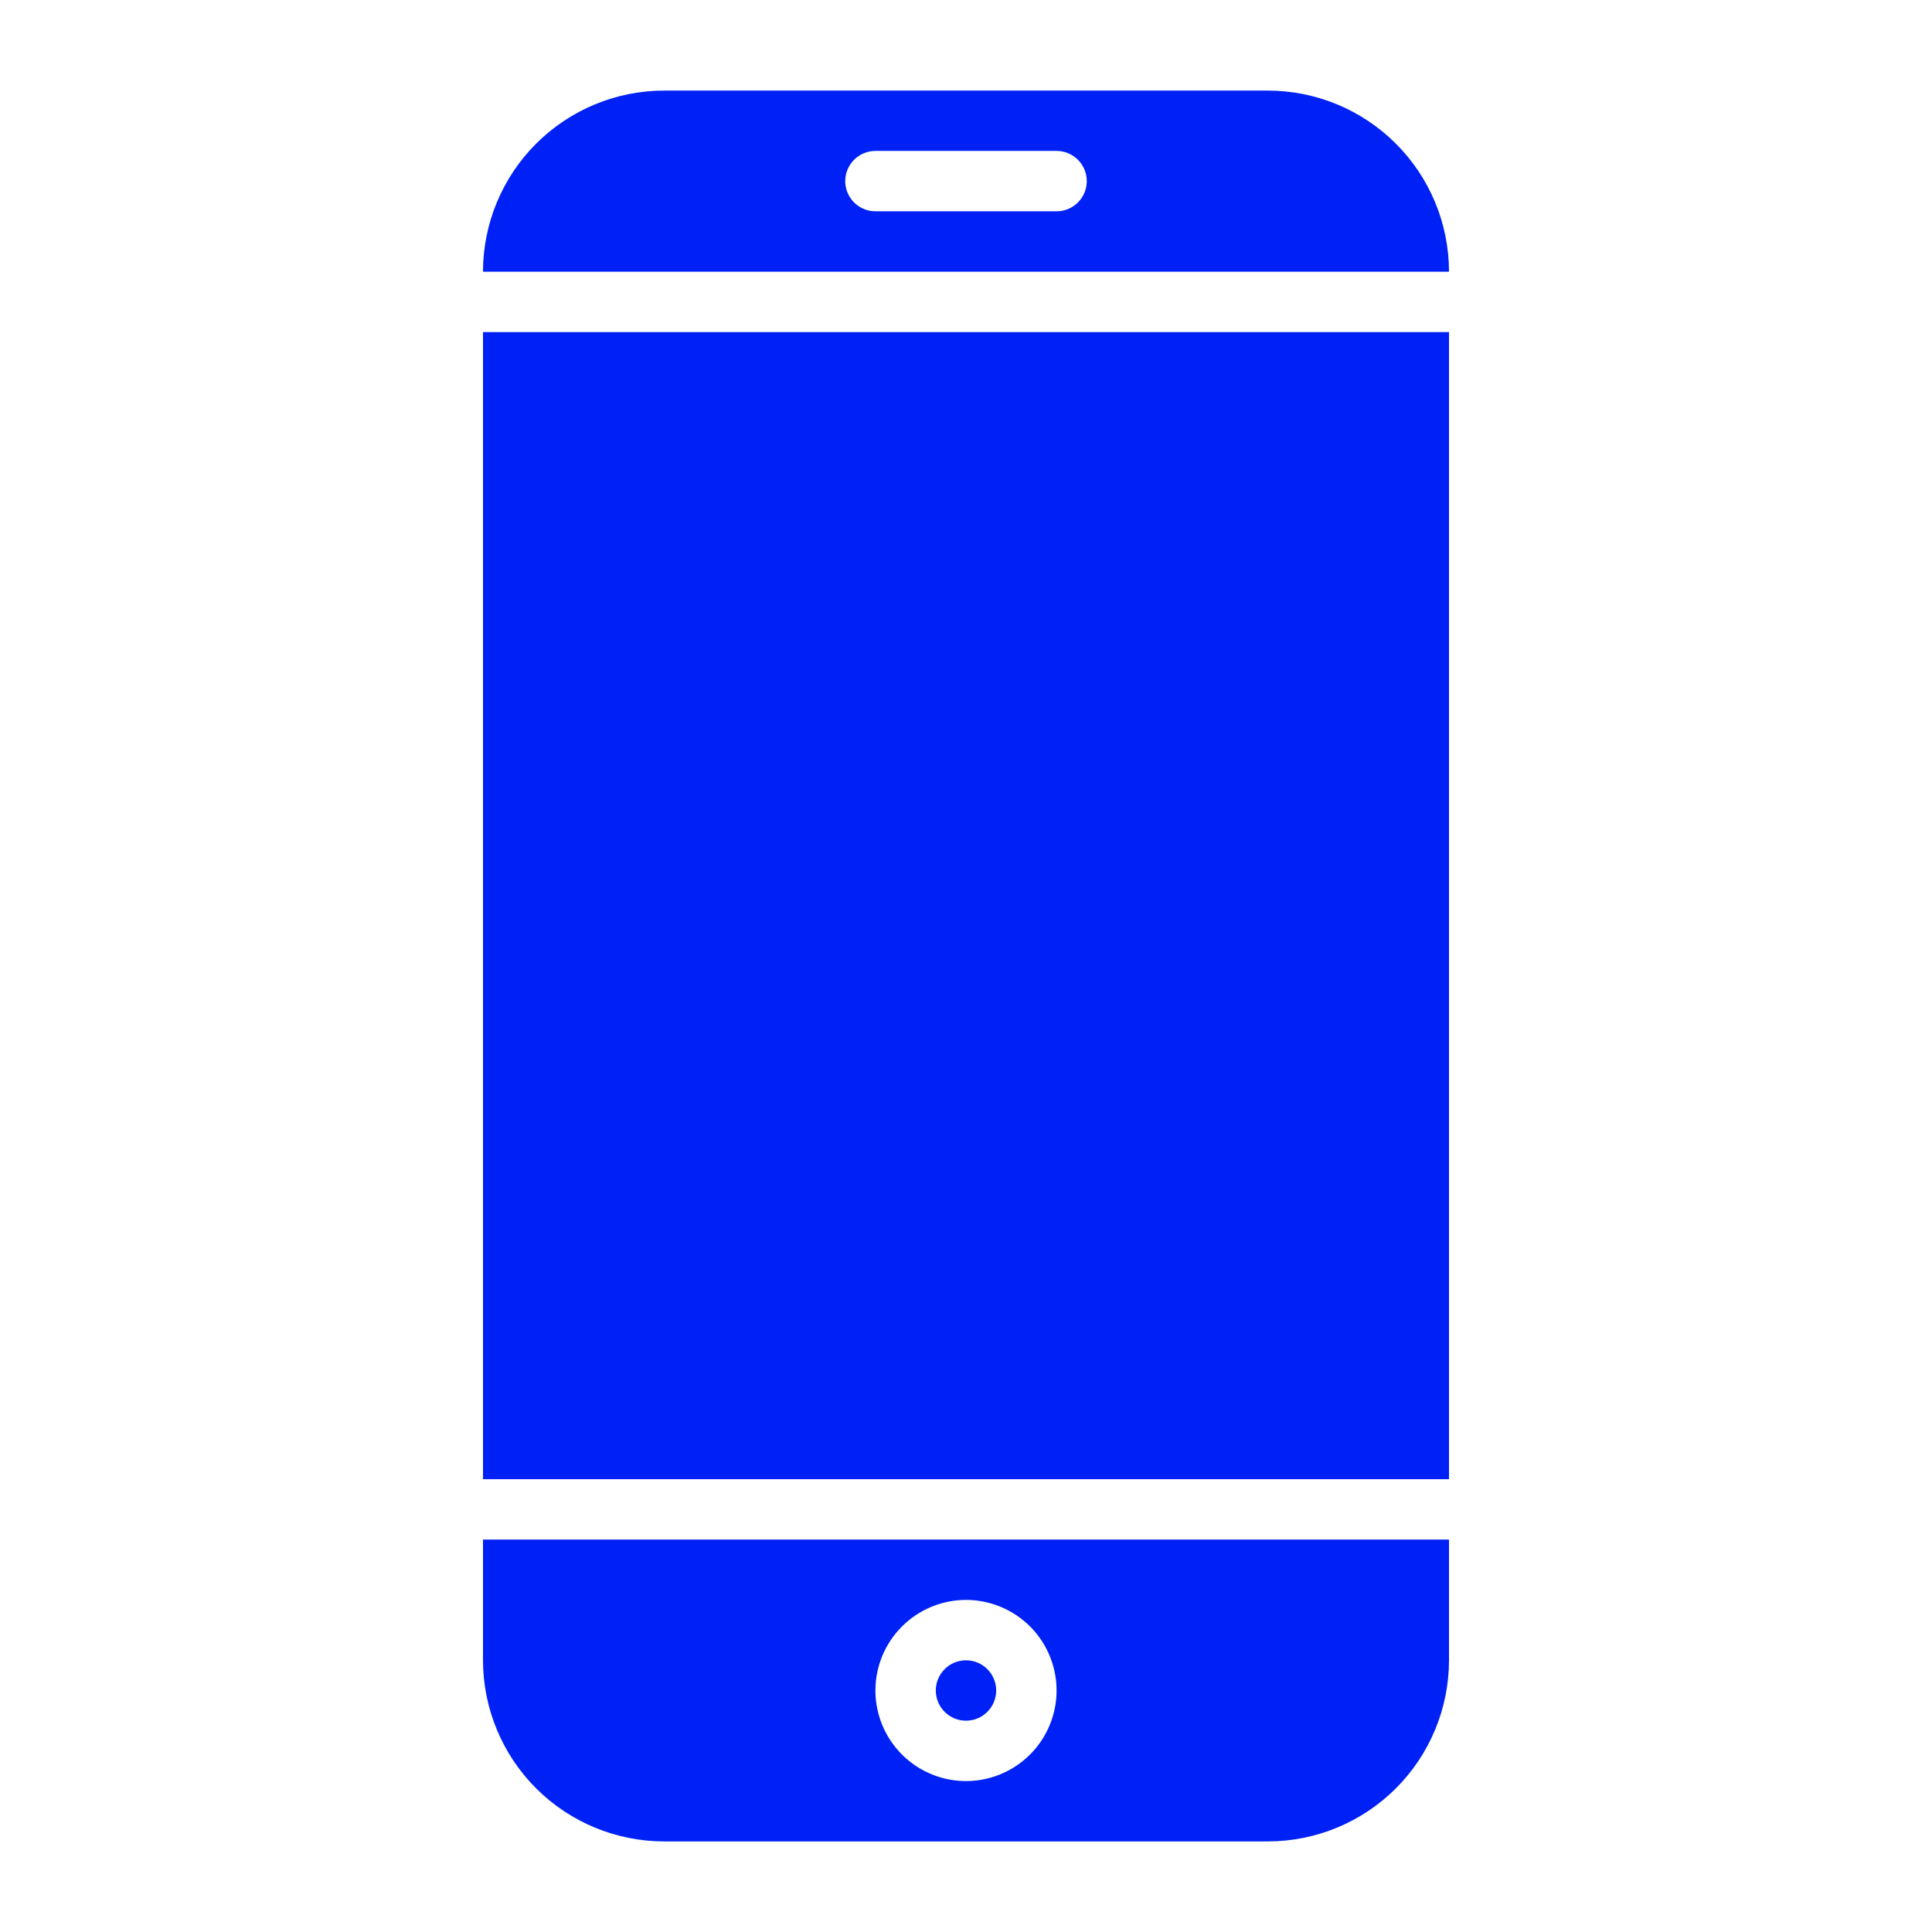 <svg width="43" height="43" viewBox="0 0 43 43" fill="none" xmlns="http://www.w3.org/2000/svg">
<path d="M21.5 38.297C21.871 38.297 22.172 37.996 22.172 37.625C22.172 37.254 21.871 36.953 21.5 36.953C21.129 36.953 20.828 37.254 20.828 37.625C20.828 37.996 21.129 38.297 21.5 38.297Z" fill="#0021F5"/>
<path d="M28.219 2.016H14.781C13.712 2.017 12.688 2.442 11.932 3.198C11.176 3.953 10.751 4.978 10.75 6.047H32.25C32.249 4.978 31.824 3.953 31.068 3.198C30.312 2.442 29.288 2.017 28.219 2.016ZM23.516 4.703H19.484C19.306 4.703 19.135 4.632 19.009 4.506C18.883 4.38 18.812 4.209 18.812 4.031C18.812 3.853 18.883 3.682 19.009 3.556C19.135 3.43 19.306 3.359 19.484 3.359H23.516C23.694 3.359 23.865 3.43 23.991 3.556C24.117 3.682 24.188 3.853 24.188 4.031C24.188 4.209 24.117 4.38 23.991 4.506C23.865 4.632 23.694 4.703 23.516 4.703Z" fill="#0021F5"/>
<path d="M10.75 7.391H32.25V32.922H10.75V7.391Z" fill="#0021F5"/>
<path d="M10.75 36.953C10.751 38.022 11.176 39.047 11.932 39.803C12.688 40.558 13.712 40.983 14.781 40.984H28.219C29.288 40.983 30.312 40.558 31.068 39.803C31.824 39.047 32.249 38.022 32.25 36.953V34.266H10.75V36.953ZM21.5 35.609C21.899 35.609 22.288 35.728 22.62 35.949C22.951 36.17 23.21 36.485 23.362 36.854C23.515 37.222 23.555 37.627 23.477 38.018C23.399 38.409 23.207 38.768 22.925 39.05C22.643 39.332 22.284 39.524 21.893 39.602C21.502 39.68 21.097 39.64 20.729 39.487C20.36 39.335 20.046 39.076 19.824 38.745C19.603 38.413 19.484 38.024 19.484 37.625C19.484 37.09 19.697 36.578 20.075 36.2C20.453 35.822 20.965 35.609 21.5 35.609Z" fill="#0021F5"/>
</svg>
